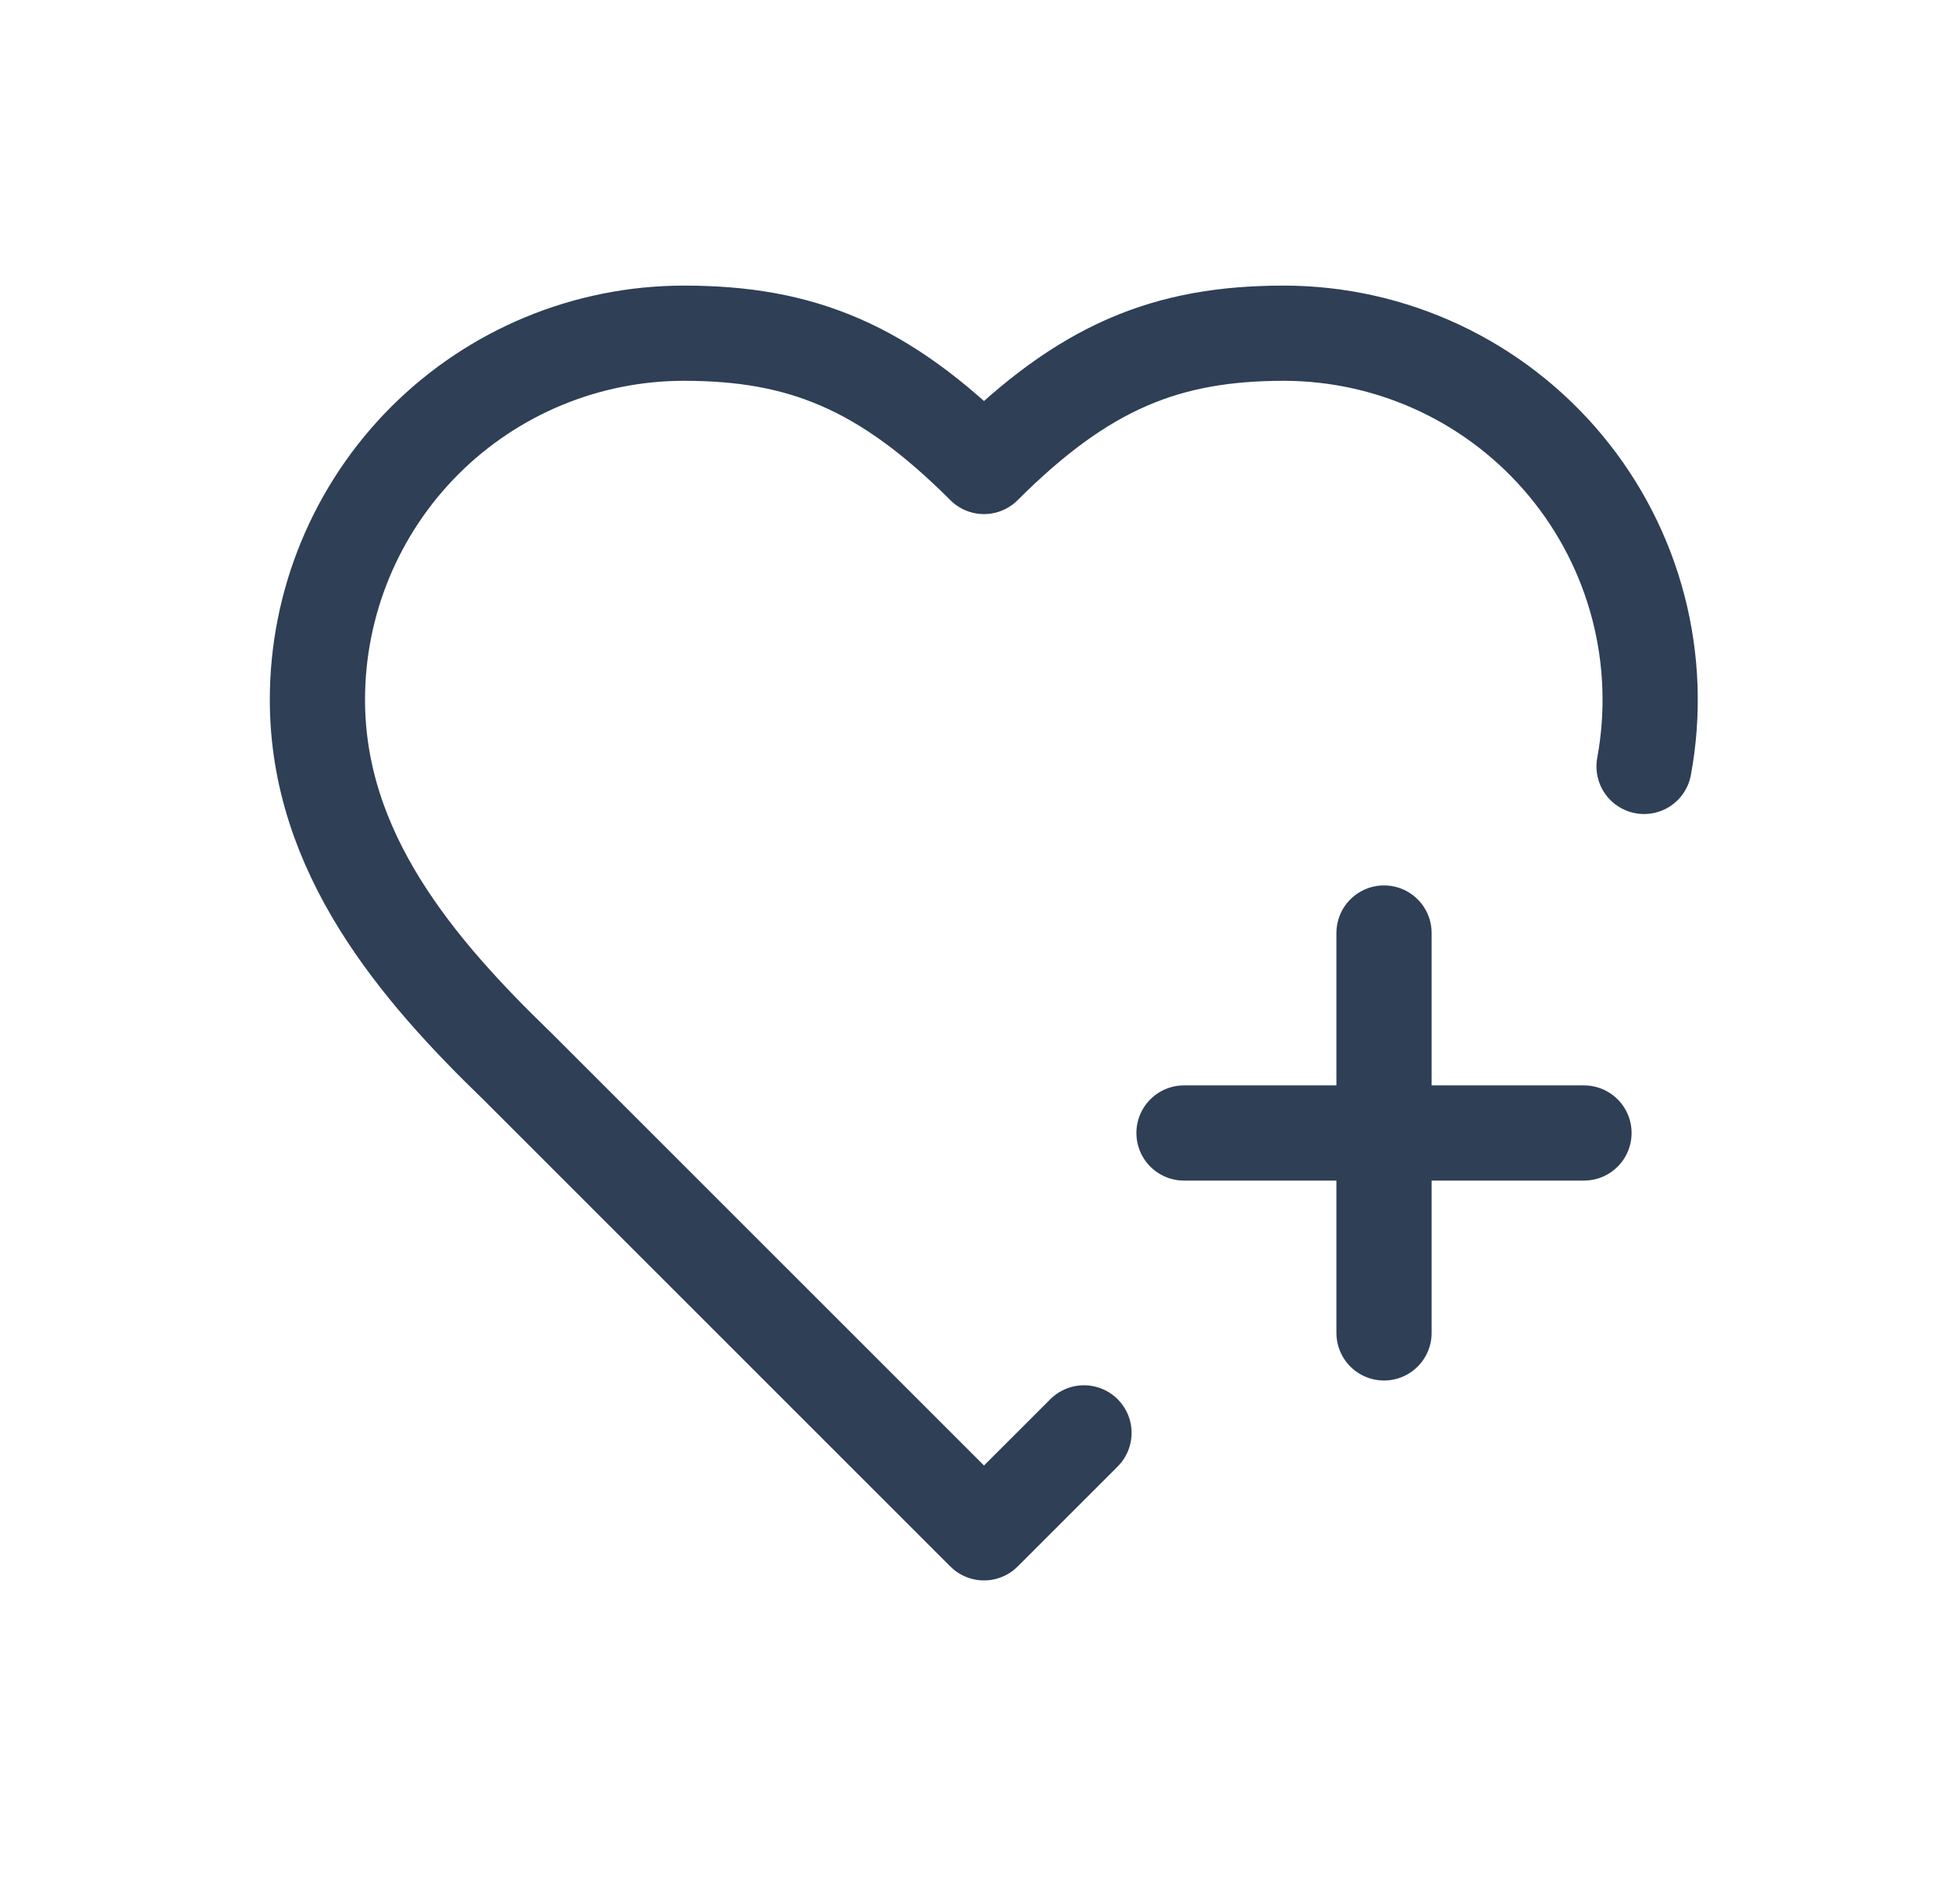 <svg xmlns="http://www.w3.org/2000/svg" fill="none" viewBox="0 0 41 40" height="40" width="41">
<path stroke-linejoin="round" stroke-linecap="round" stroke-width="2" stroke="#2E3F56" d="M22.768 30.102L20.668 32.202L10.867 22.401C8.767 20.371 6.667 17.921 6.667 14.701C6.667 12.658 7.478 10.7 8.922 9.255C10.366 7.811 12.325 7 14.367 7C16.832 7 18.568 7.7 20.668 9.8C22.768 7.7 24.504 7 26.968 7C28.098 7.001 29.213 7.251 30.235 7.731C31.256 8.211 32.16 8.91 32.882 9.779C33.604 10.647 34.126 11.664 34.411 12.756C34.696 13.849 34.737 14.991 34.532 16.101"></path>
<path stroke-linejoin="round" stroke-linecap="round" stroke-width="2" stroke="#2E3F56" d="M24.869 23.802H33.27"></path>
<path fill="#2E3F56" d="M29.07 19.601V28.002V19.601Z"></path>
<path stroke-linejoin="round" stroke-linecap="round" stroke-width="2" stroke="#2E3F56" d="M29.07 19.601V28.002"></path>
</svg>
